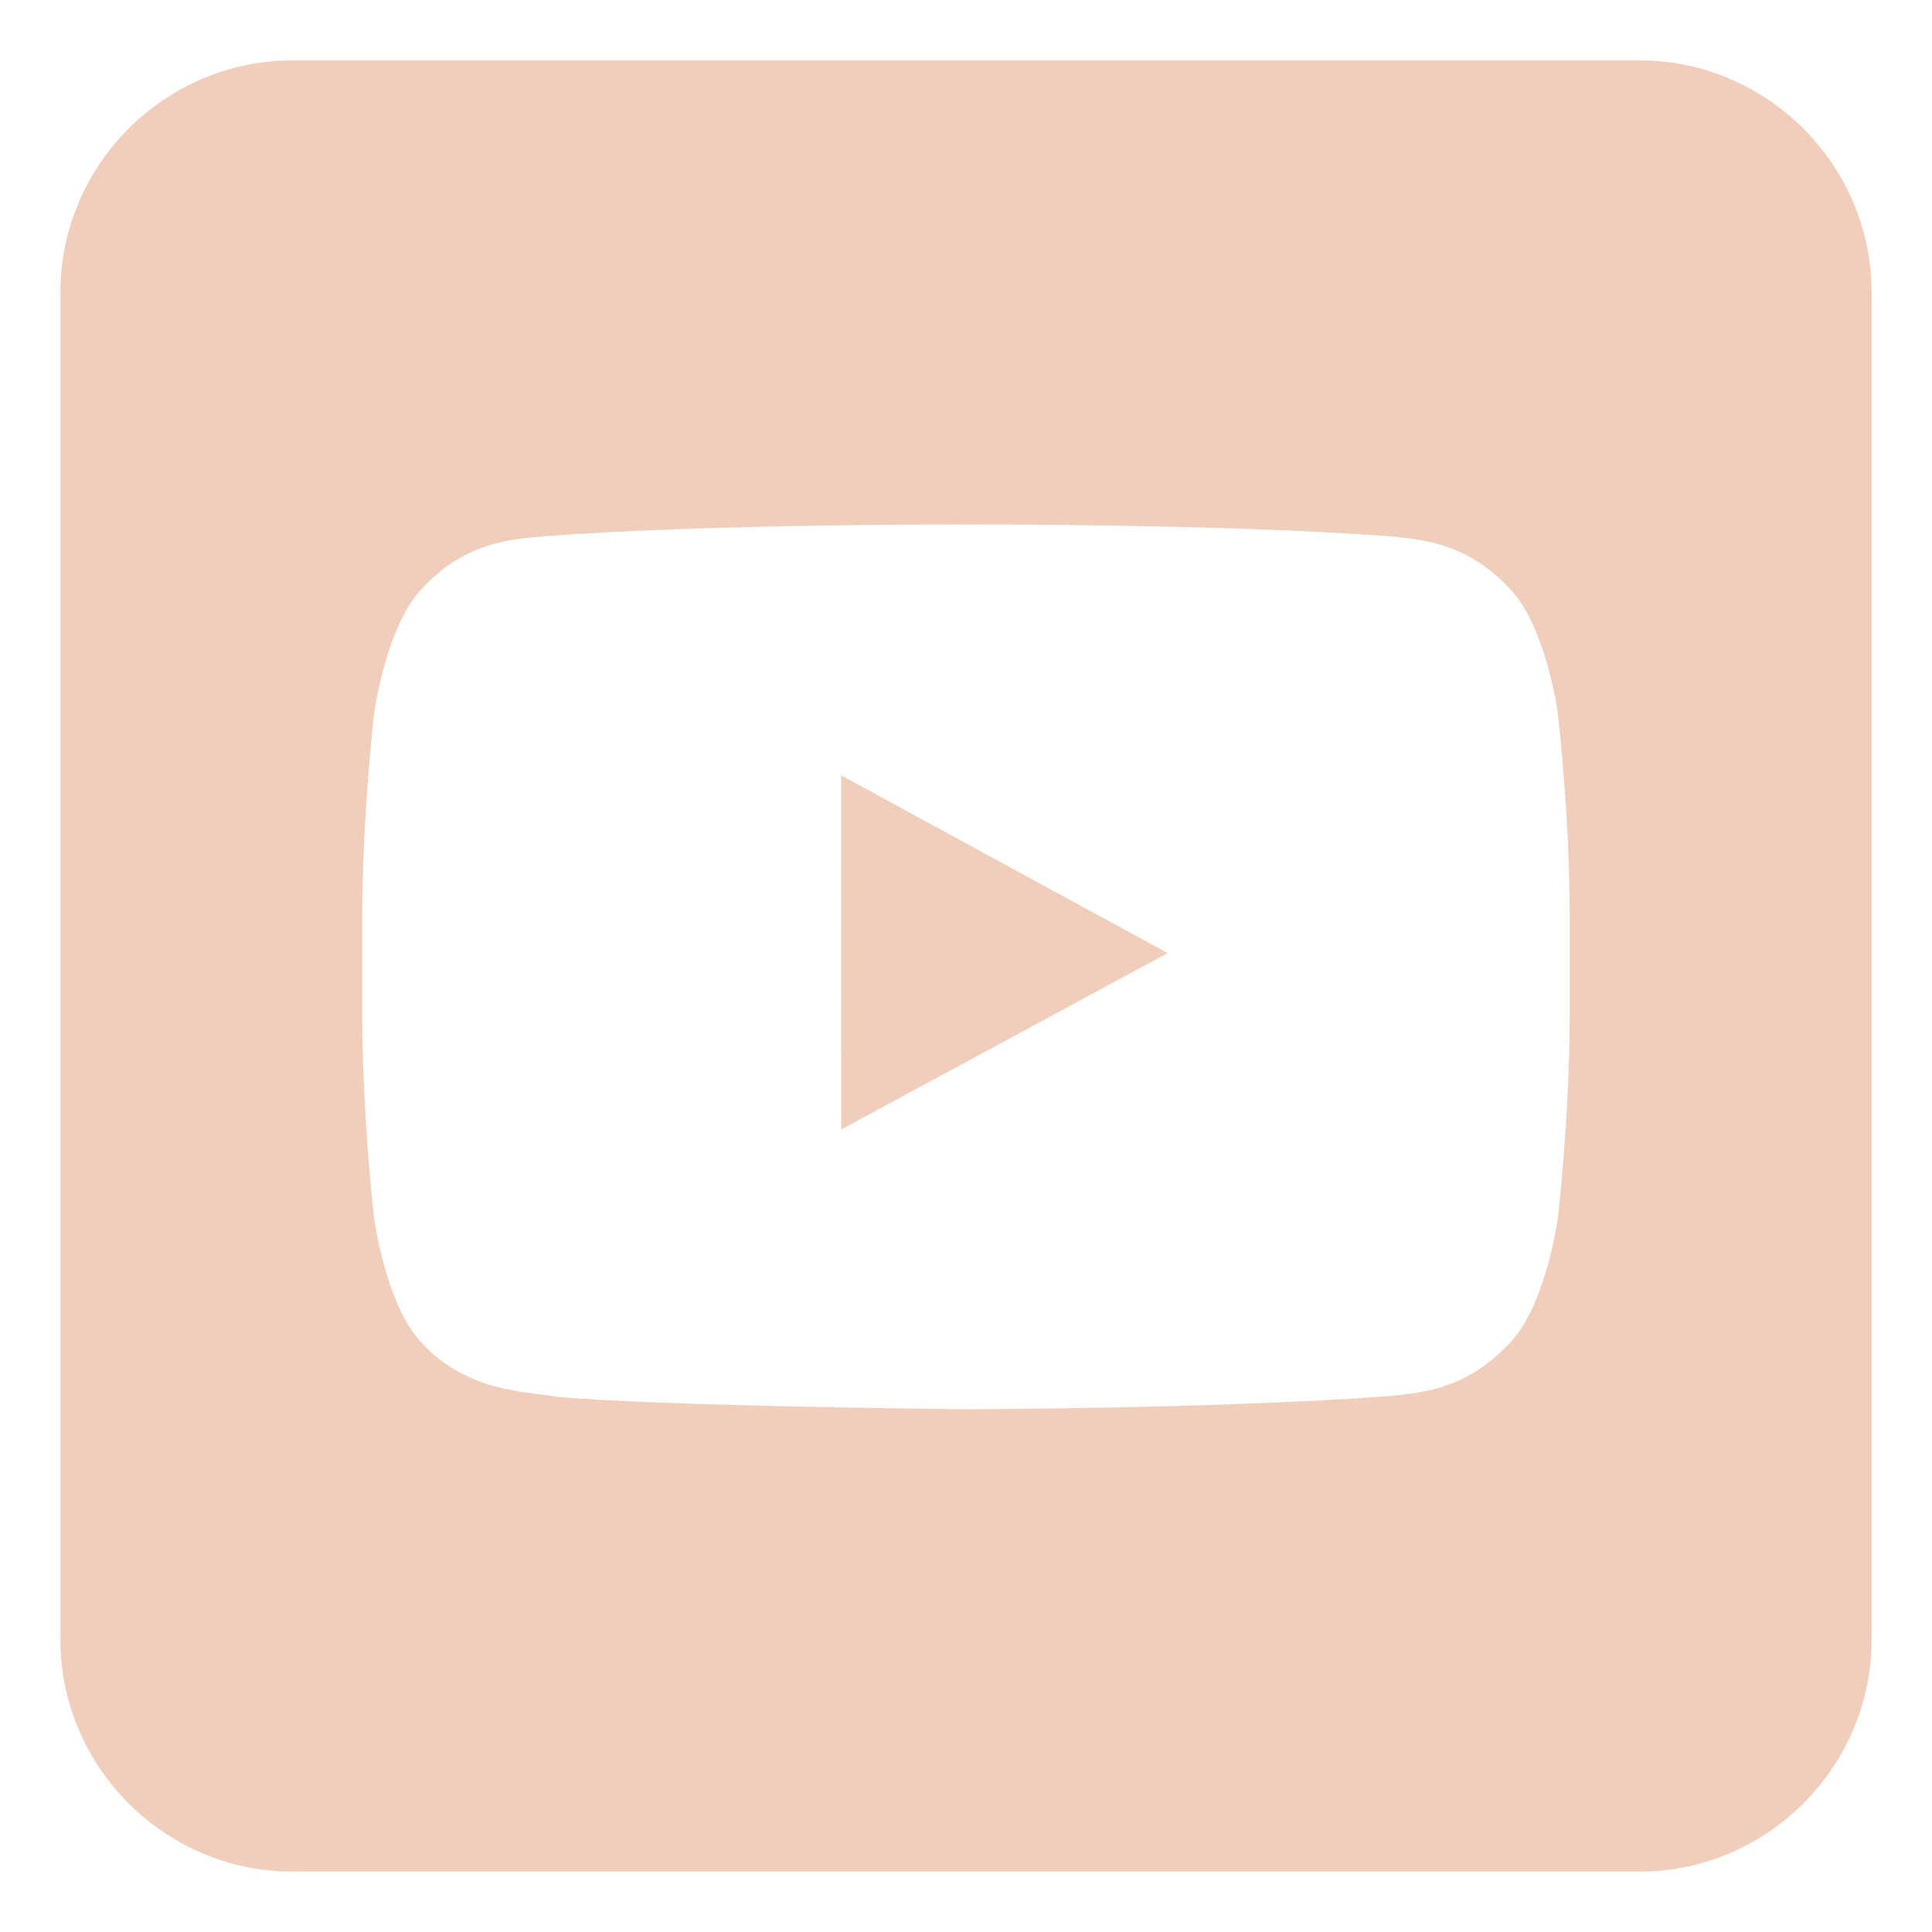 <?xml version="1.0" ?><!DOCTYPE svg  PUBLIC '-//W3C//DTD SVG 1.1//EN'  'http://www.w3.org/Graphics/SVG/1.1/DTD/svg11.dtd'><svg fill="#f0cebb" height="512px" style="enable-background:new 0 0 512 512;" version="1.1" viewBox="0 0 512 512" width="512px" xml:space="preserve" xmlns="http://www.w3.org/2000/svg" xmlns:xlink="http://www.w3.org/1999/xlink"><g id="youtube__x2C__social__x2C_media__x2C__icons_x2C_"><g><polygon points="222.899,205.461 222.91,227.346 222.925,299.326     309.446,252.567 261.923,226.722   " style="fill-rule:evenodd;clip-rule:evenodd;"/><path d="M434.478,16H77.519C43.718,16,16,43.717,16,77.521v356.957    C16,468.286,43.718,496,77.519,496h356.959C468.281,496,496,468.286,496,434.479V77.521C496,43.717,468.281,16,434.478,16z     M416,247.932v20.656c0,27.054-3.129,54.085-3.129,54.085s-3.072,23.013-12.678,33.141    c-12.177,13.327-25.816,13.378-32.048,14.169c-44.861,3.352-112.157,3.482-112.157,3.482s-83.288-0.813-108.927-3.367    c-7.103-1.385-23.119-0.957-35.339-14.27c-9.58-10.121-12.608-33.155-12.608-33.155S96,295.642,96,268.588v-22.075v-3.257    c0-27.028,3.116-54.057,3.116-54.057s3.078-23.03,12.658-33.169c12.221-13.303,25.828-13.142,32.089-13.893    C188.677,138.76,255.924,139,255.924,139h0.148c0,0,67.234-0.24,112.096,3.116c6.231,0.772,19.893,0.732,32.069,14.035    c9.605,10.116,12.634,33.098,12.634,33.098S416,216.228,416,243.256V247.932z" style="fill-rule:evenodd;clip-rule:evenodd;"/></g></g><g id="Layer_1"/></svg>